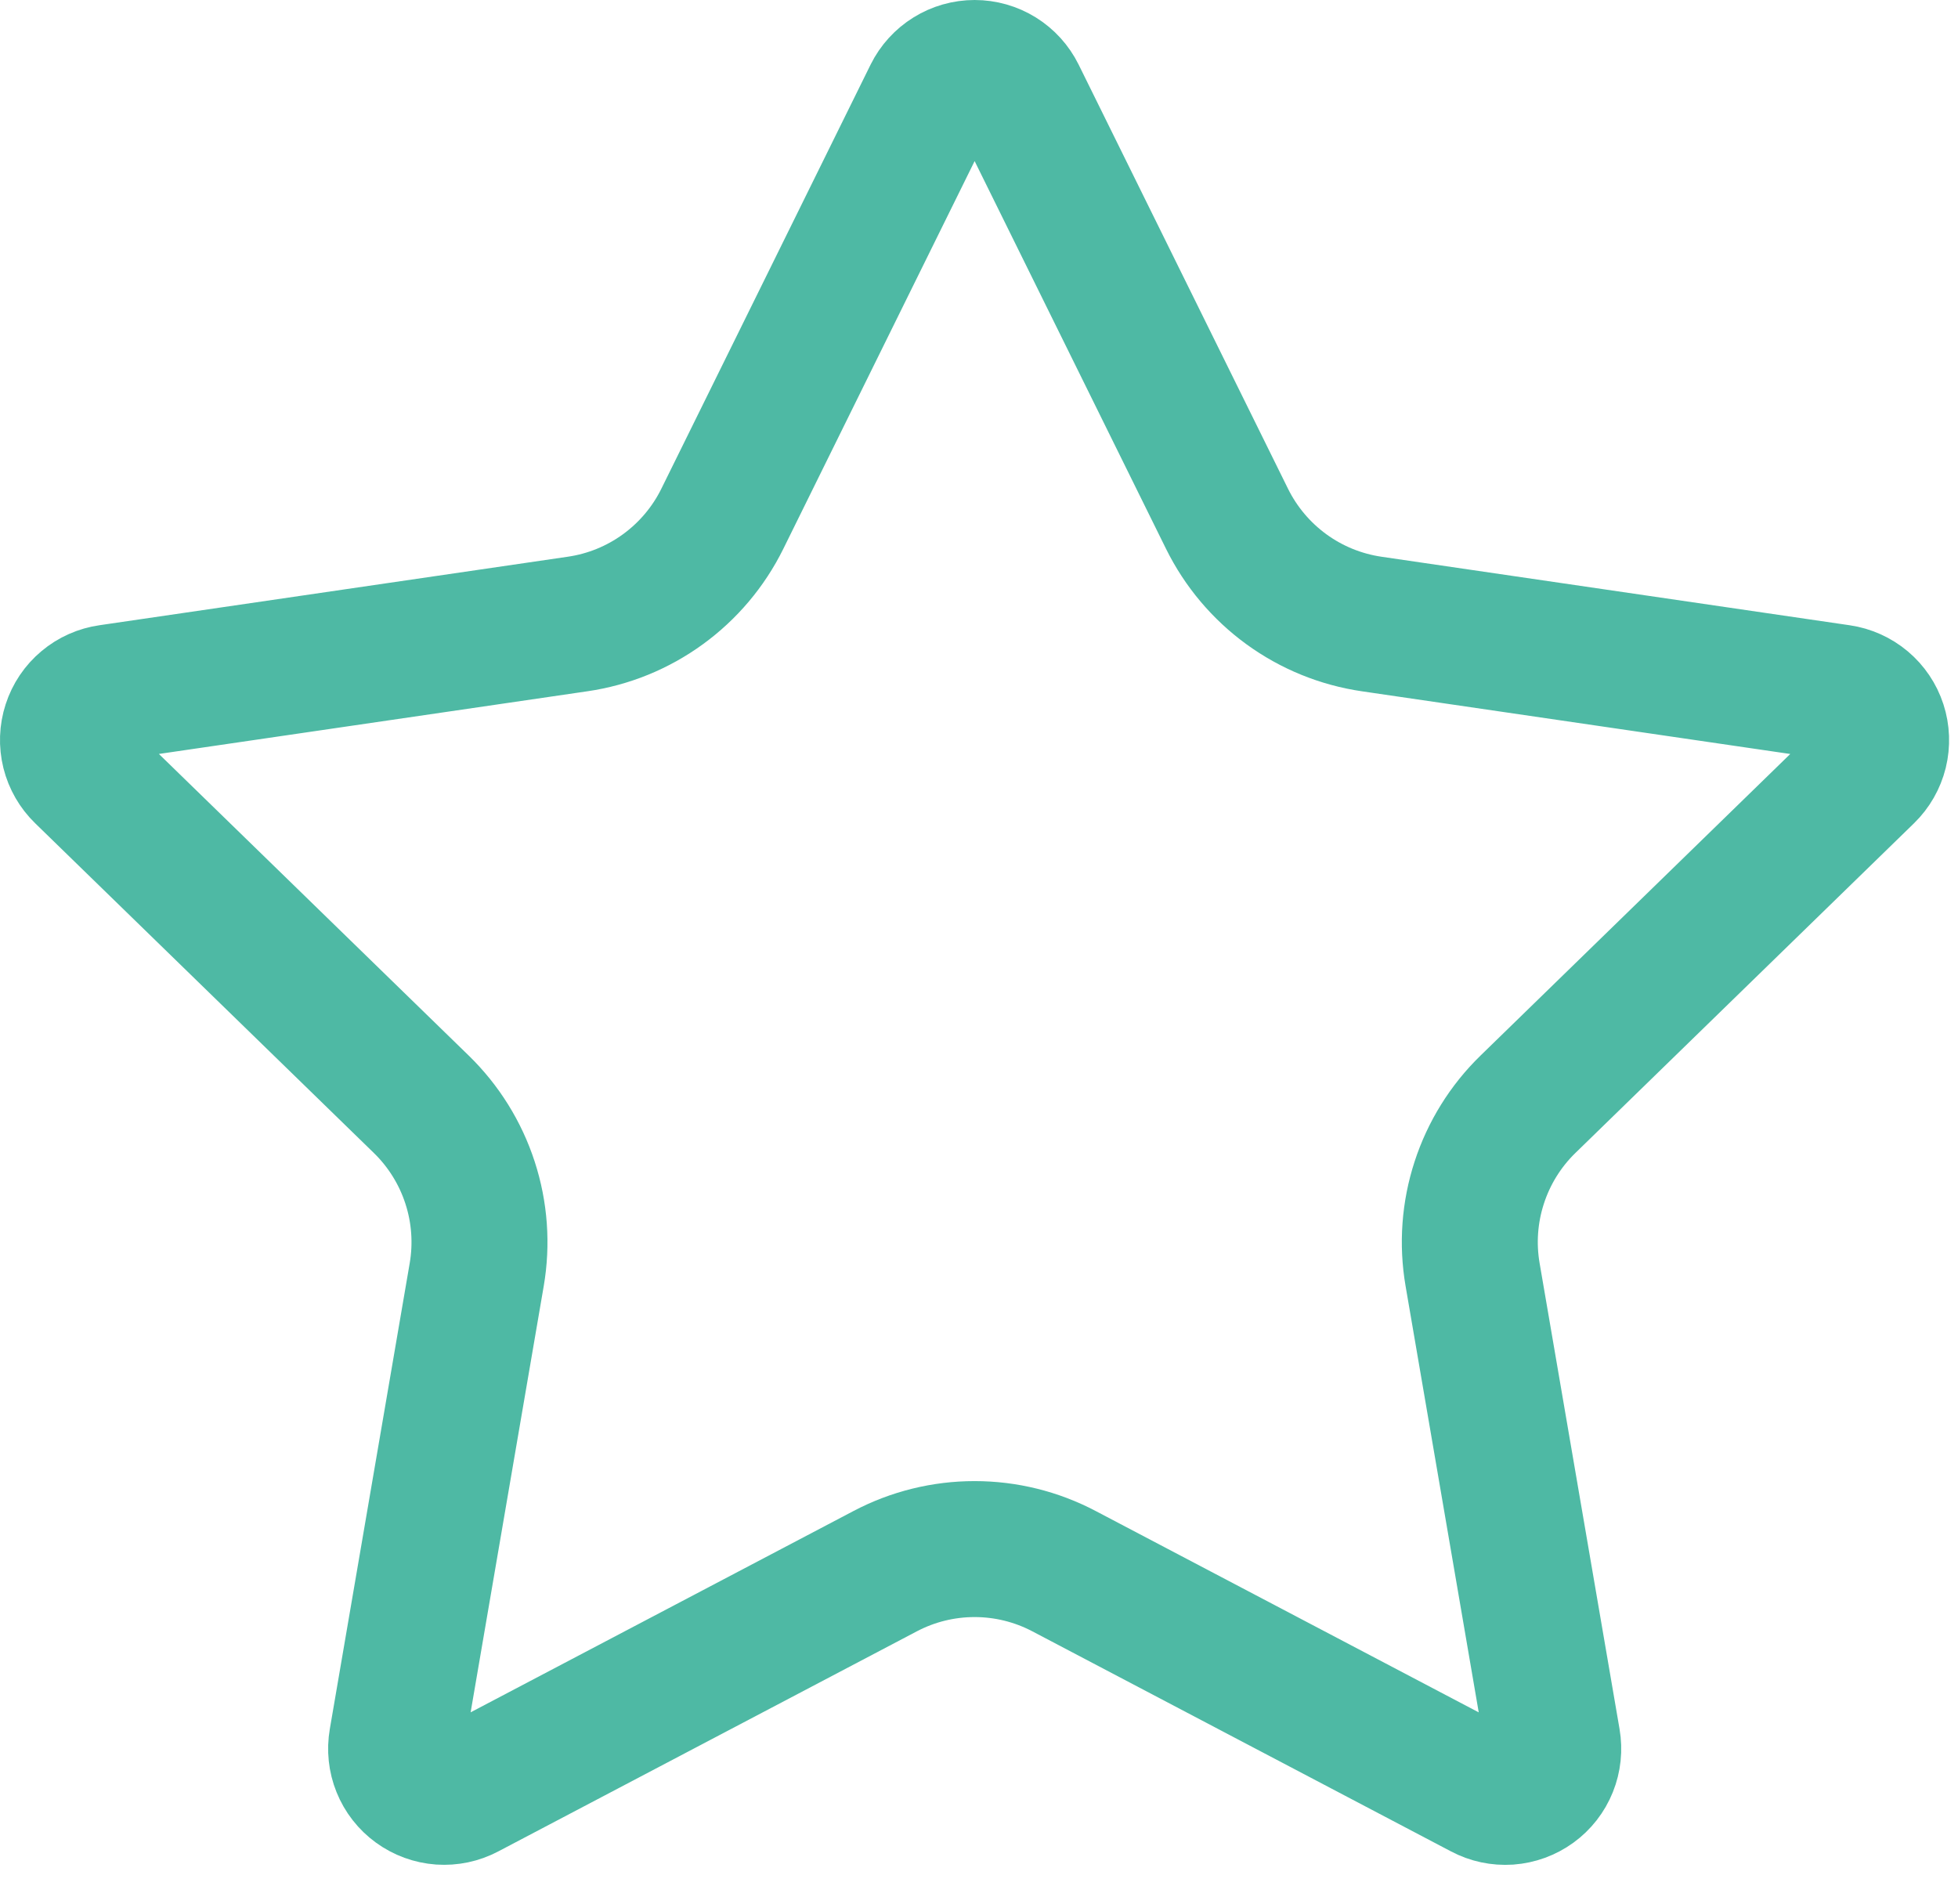 <svg xmlns="http://www.w3.org/2000/svg" width="36" height="35" viewBox="0 0 36 35" fill="none"><path d="M17.128 1.741C17.201 1.594 17.314 1.47 17.454 1.383C17.594 1.296 17.755 1.25 17.92 1.25C18.084 1.25 18.246 1.296 18.386 1.383C18.526 1.47 18.638 1.594 18.711 1.741L22.561 9.54C22.815 10.053 23.189 10.497 23.652 10.834C24.115 11.171 24.653 11.39 25.22 11.473L33.83 12.733C33.993 12.757 34.146 12.826 34.272 12.932C34.398 13.038 34.492 13.177 34.543 13.334C34.594 13.491 34.6 13.659 34.561 13.819C34.521 13.979 34.438 14.125 34.32 14.24L28.093 20.303C27.682 20.703 27.375 21.197 27.198 21.742C27.02 22.288 26.978 22.868 27.075 23.433L28.545 32C28.573 32.163 28.556 32.331 28.494 32.484C28.432 32.638 28.328 32.771 28.194 32.868C28.06 32.965 27.901 33.023 27.736 33.035C27.571 33.046 27.406 33.011 27.26 32.933L19.563 28.887C19.056 28.62 18.492 28.481 17.919 28.481C17.346 28.481 16.782 28.62 16.275 28.887L8.58 32.933C8.434 33.011 8.269 33.045 8.104 33.034C7.939 33.022 7.781 32.964 7.647 32.867C7.513 32.77 7.409 32.637 7.347 32.483C7.285 32.33 7.268 32.163 7.296 32L8.765 23.435C8.862 22.869 8.82 22.289 8.642 21.743C8.465 21.198 8.157 20.703 7.746 20.303L1.52 14.242C1.401 14.127 1.316 13.98 1.276 13.82C1.236 13.659 1.242 13.491 1.293 13.334C1.344 13.176 1.438 13.036 1.565 12.93C1.692 12.823 1.846 12.755 2.01 12.732L10.618 11.473C11.185 11.391 11.724 11.172 12.187 10.835C12.651 10.498 13.026 10.054 13.28 9.54L17.128 1.741Z" stroke="#4EB9A4" stroke-width="2.5" stroke-linecap="round" stroke-linejoin="round"></path></svg>